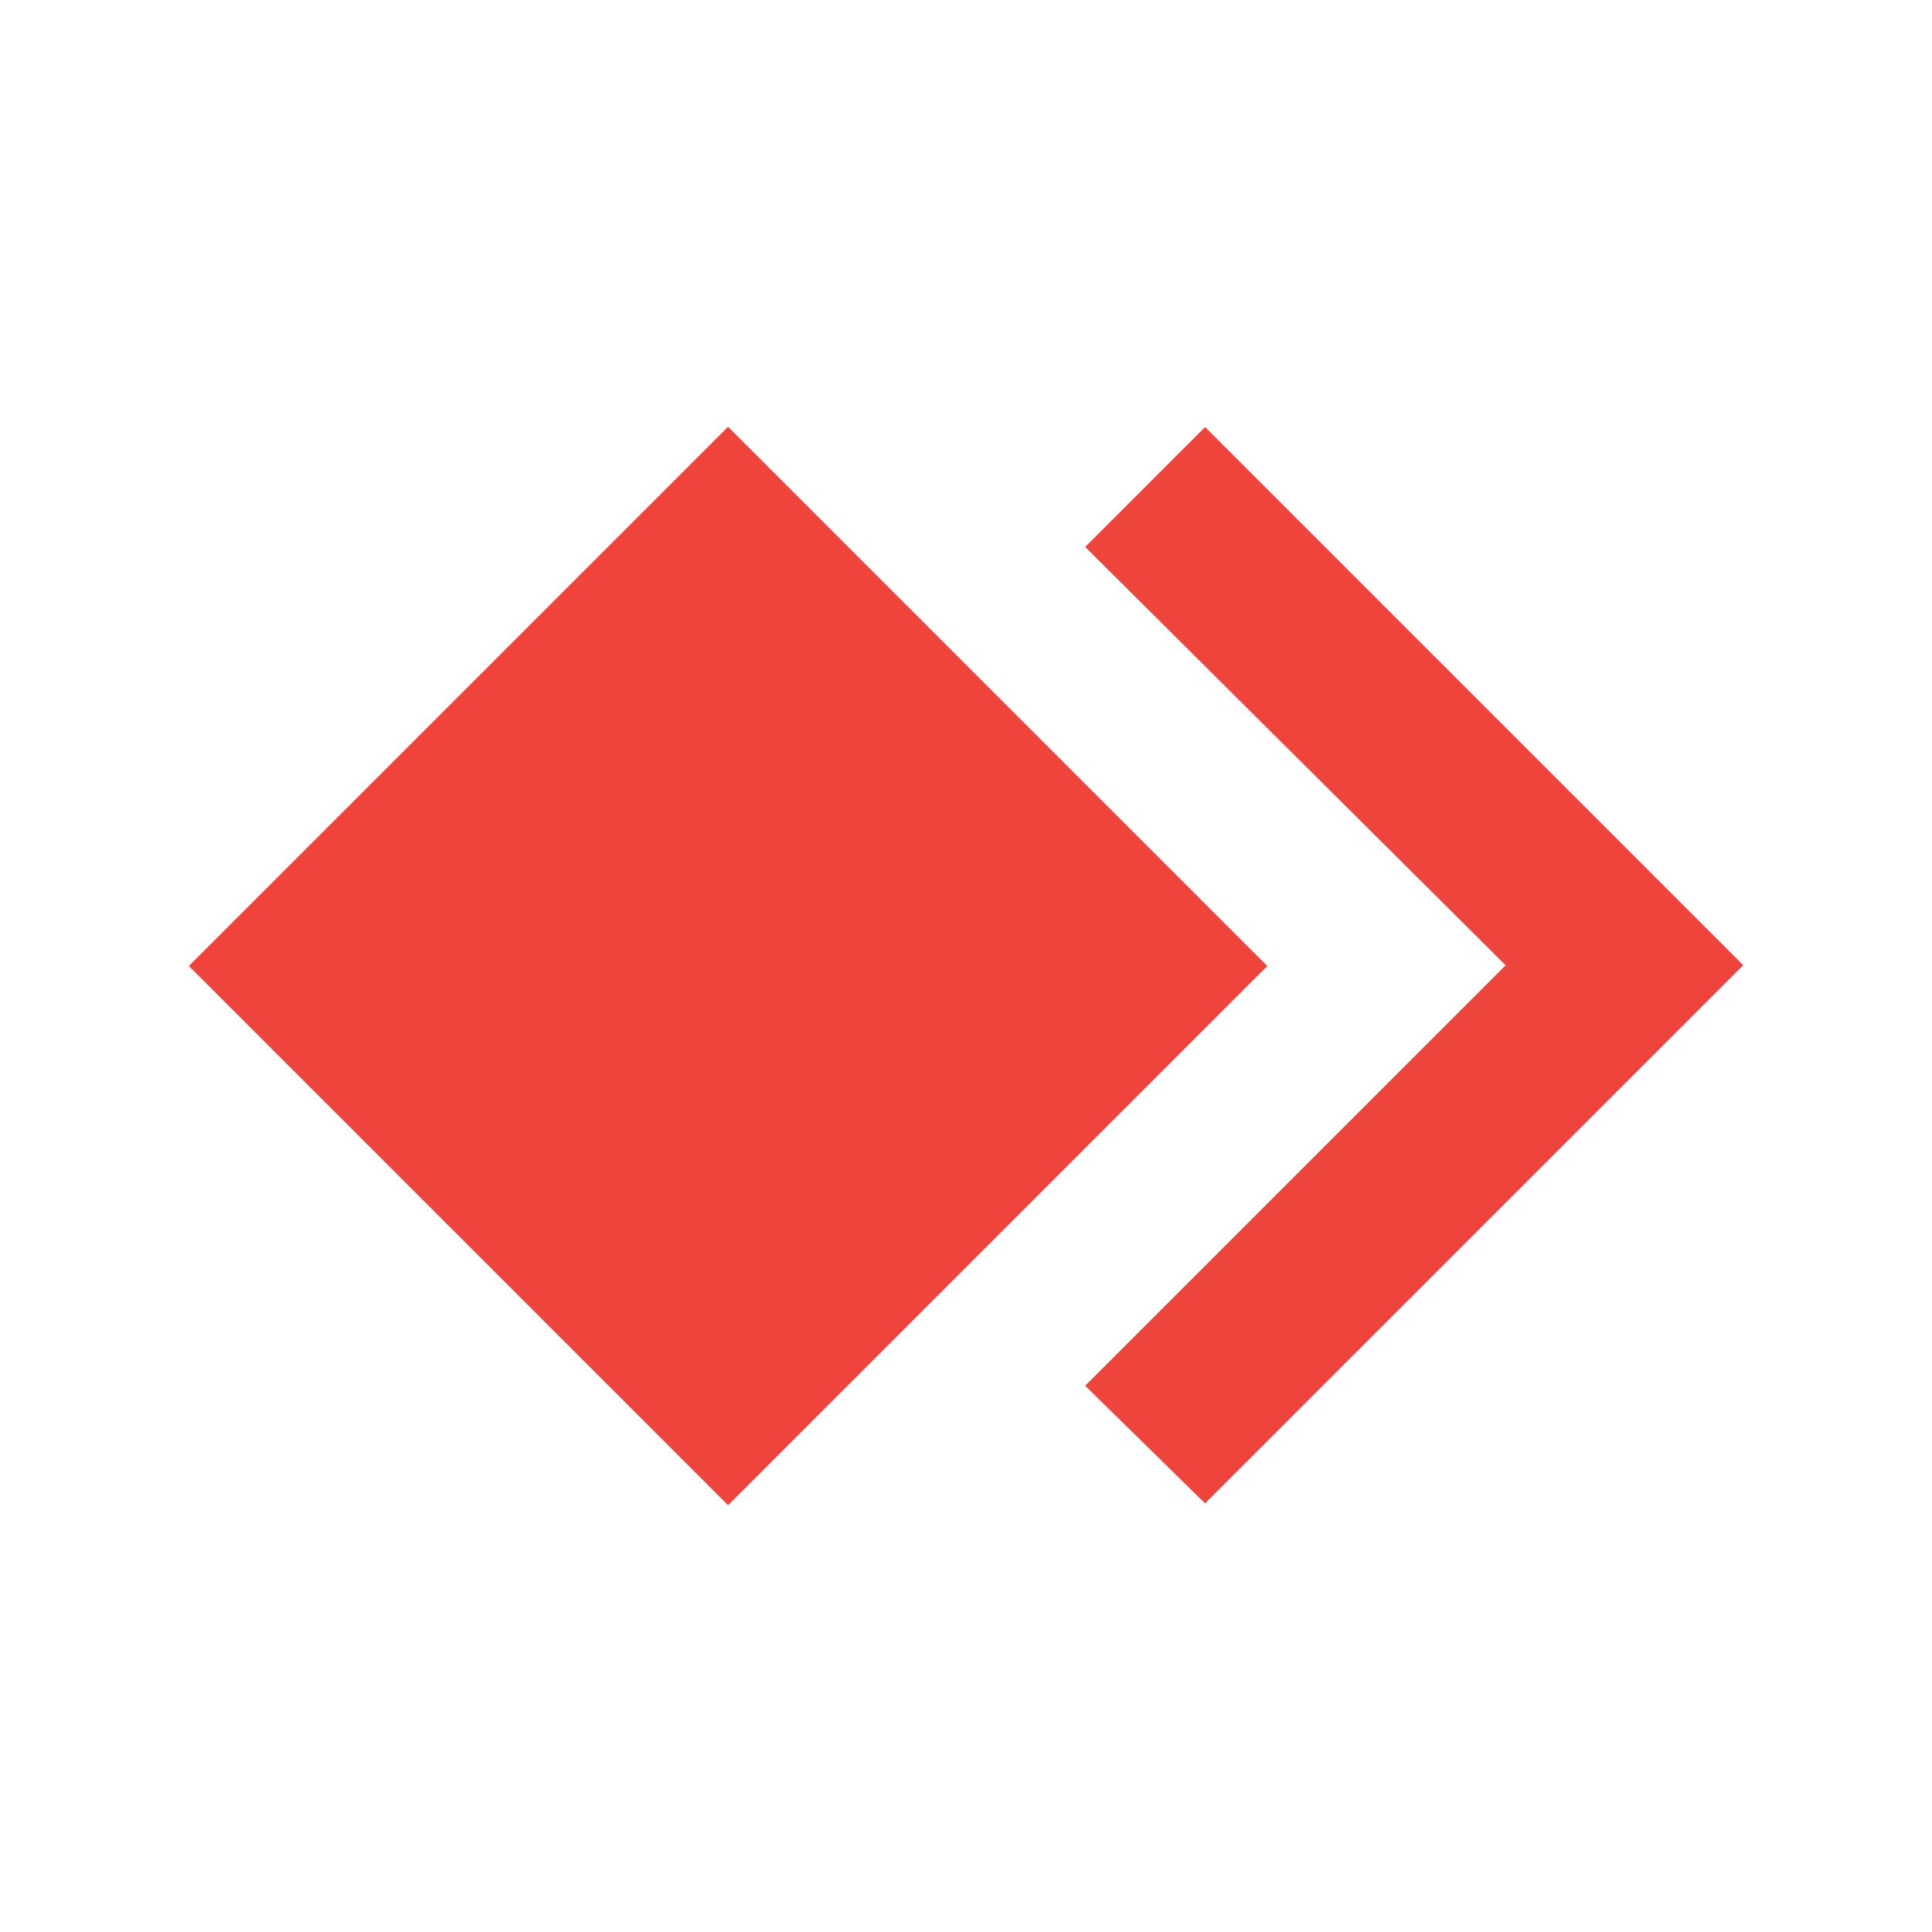 <?xml version="1.0" encoding="UTF-8"?>
<svg id="katman_1" data-name="katman 1" xmlns="http://www.w3.org/2000/svg" version="1.1" viewBox="0 0 2000 2000">
  <defs>
    <style>
      .cls-1 {
        fill: #ef443b;
        stroke-width: 0px;
      }
    </style>
  </defs>
  <path class="cls-1" d="M1558.7,999.2l-435.3,435.3,124.1,121.8,557.1-557.1-557.1-557.1-124.1,124.1,435.3,433.1Z"/>
  <path class="cls-1" d="M753.7,1558.2L195.5,1000,753.7,441.8l558.2,558.2-558.2,558.2Z"/>
</svg>